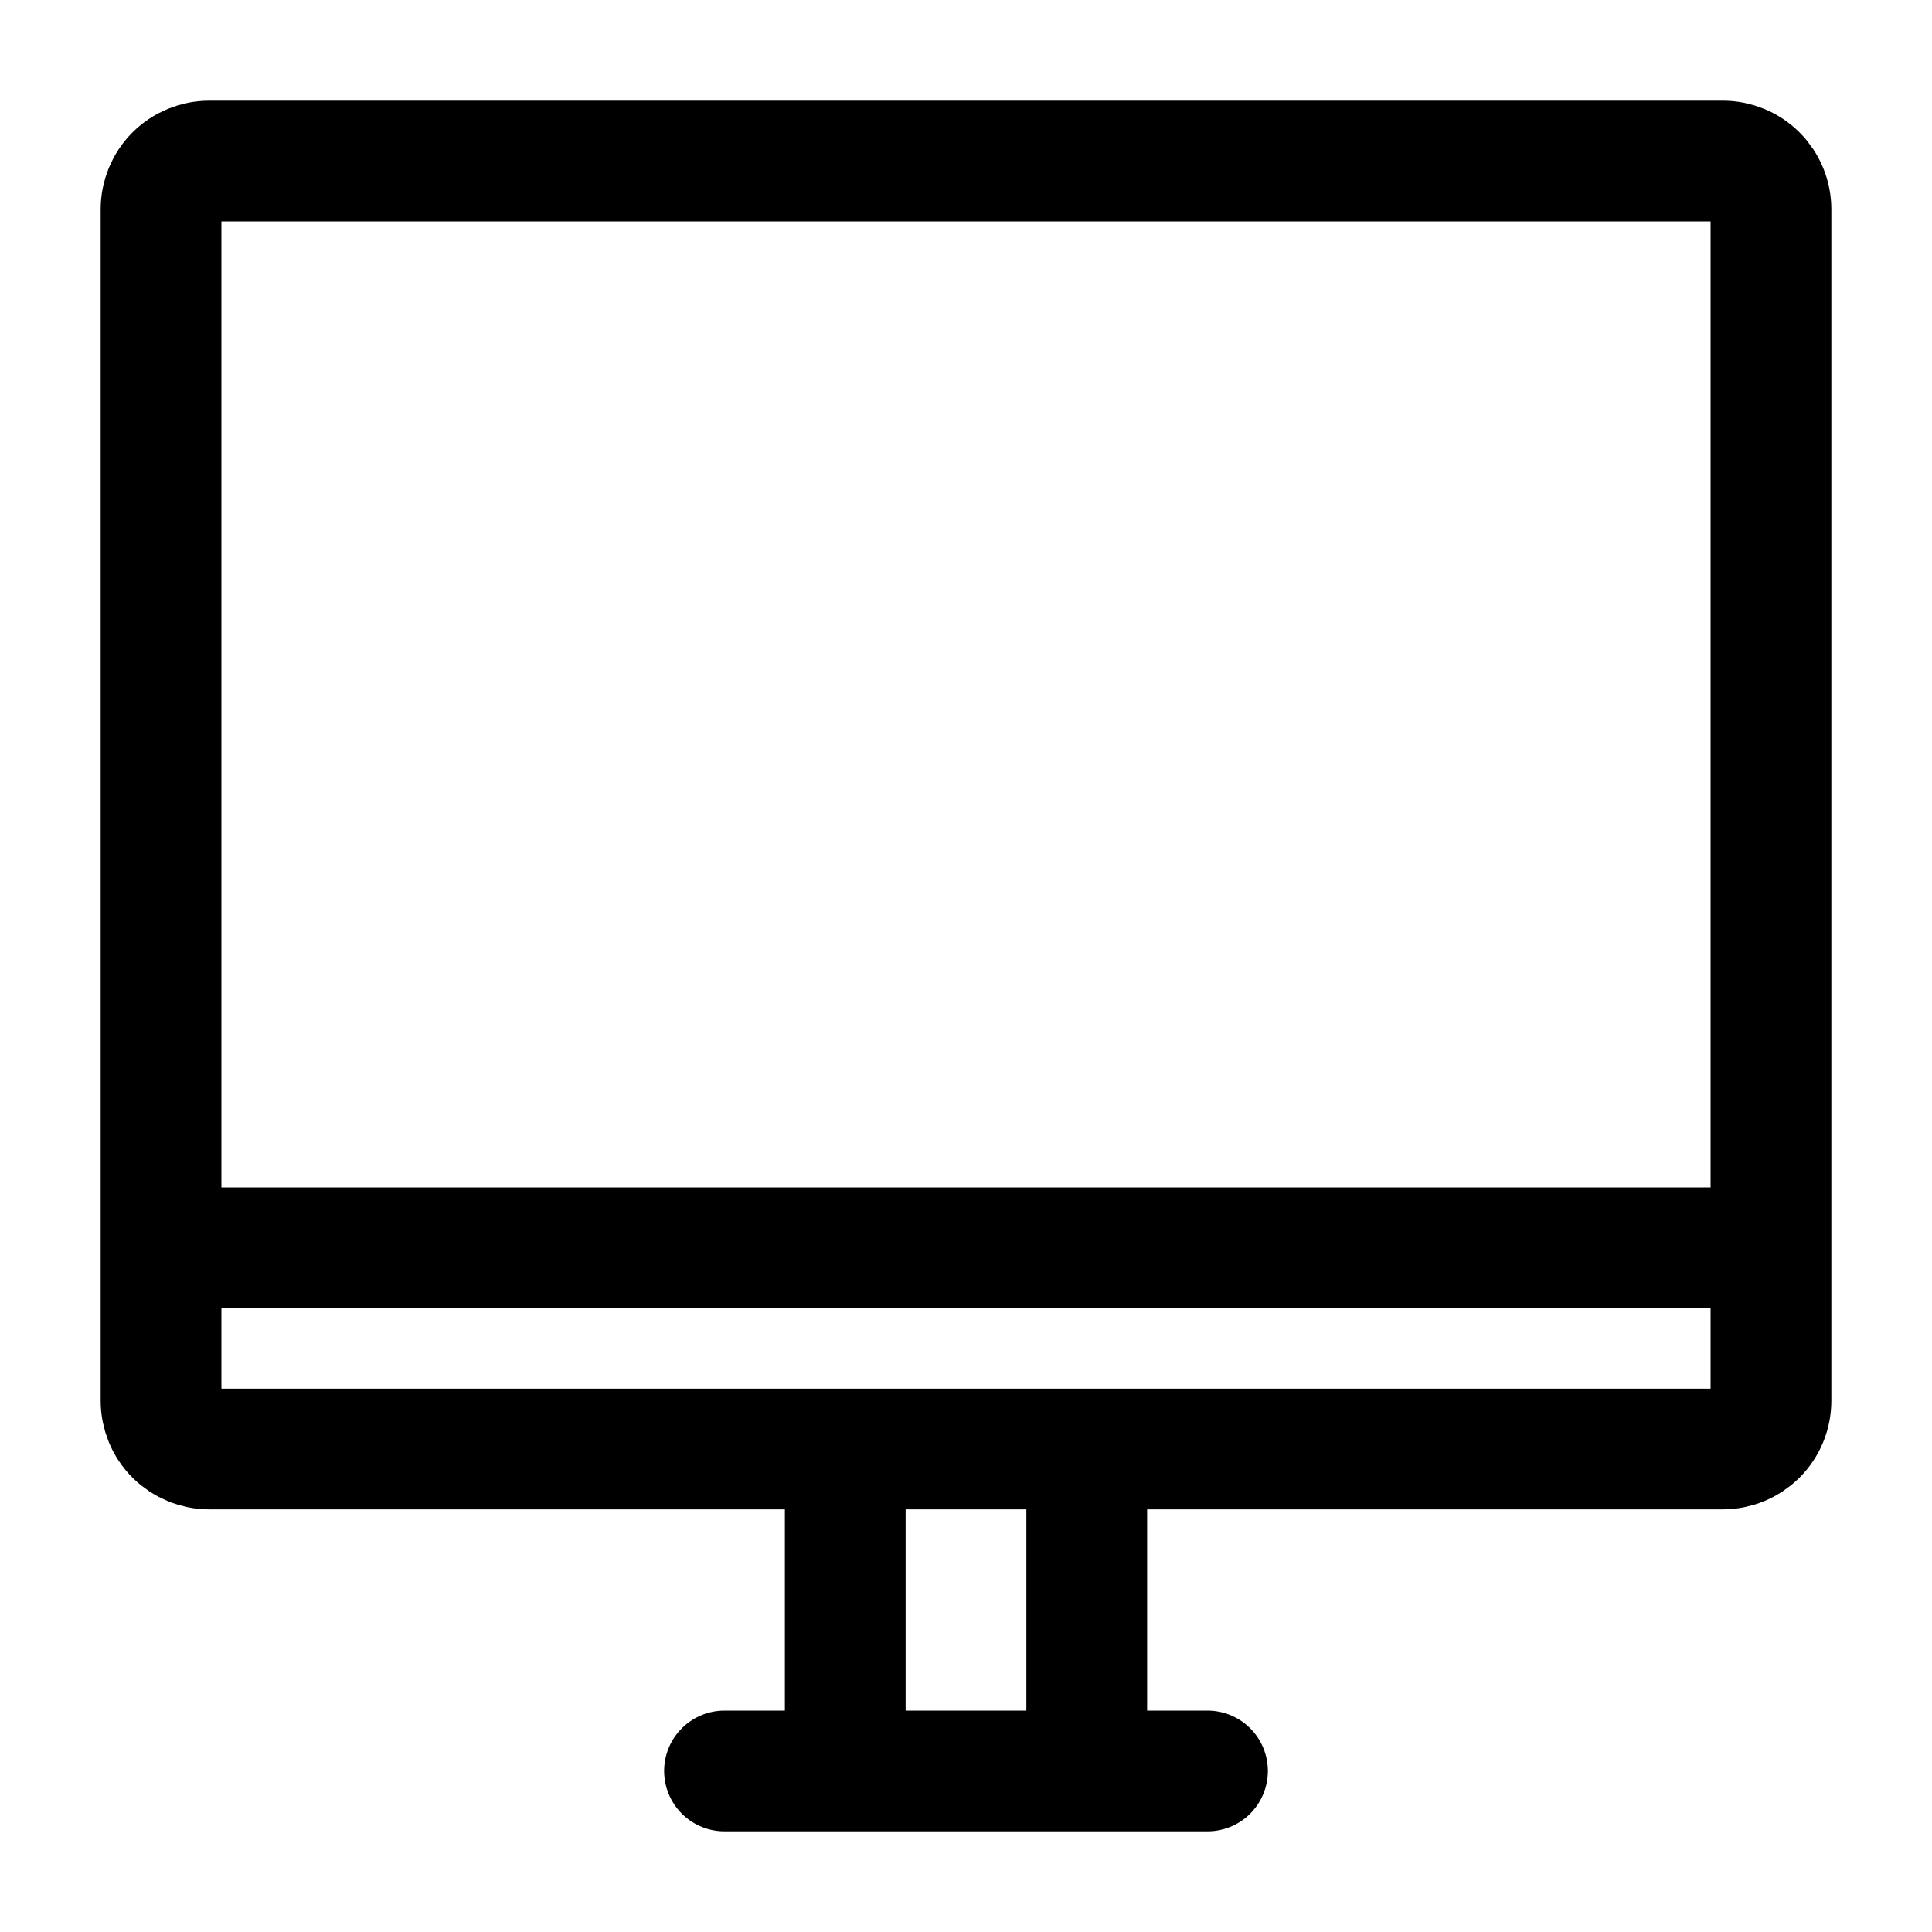<?xml version="1.0" encoding="UTF-8"?> <svg xmlns="http://www.w3.org/2000/svg" width="20" height="20" viewBox="0 0 20 20" fill="none"> <path d="M1.667 12.917V2.167C1.667 2.034 1.719 1.907 1.813 1.813C1.907 1.719 2.034 1.667 2.167 1.667H17.833C17.966 1.667 18.093 1.719 18.187 1.813C18.281 1.907 18.333 2.034 18.333 2.167V12.917M1.667 12.917V14.5C1.667 14.633 1.719 14.76 1.813 14.854C1.907 14.947 2.034 15 2.167 15H17.833C17.966 15 18.093 14.947 18.187 14.854C18.281 14.76 18.333 14.633 18.333 14.5V12.917M1.667 12.917H18.333M7.5 18.333H8.75M8.75 18.333V15M8.75 18.333H11.25M11.25 18.333H12.5M11.25 18.333V15" stroke="black" stroke-width="1.25" stroke-linecap="round" stroke-linejoin="round"></path> </svg> 